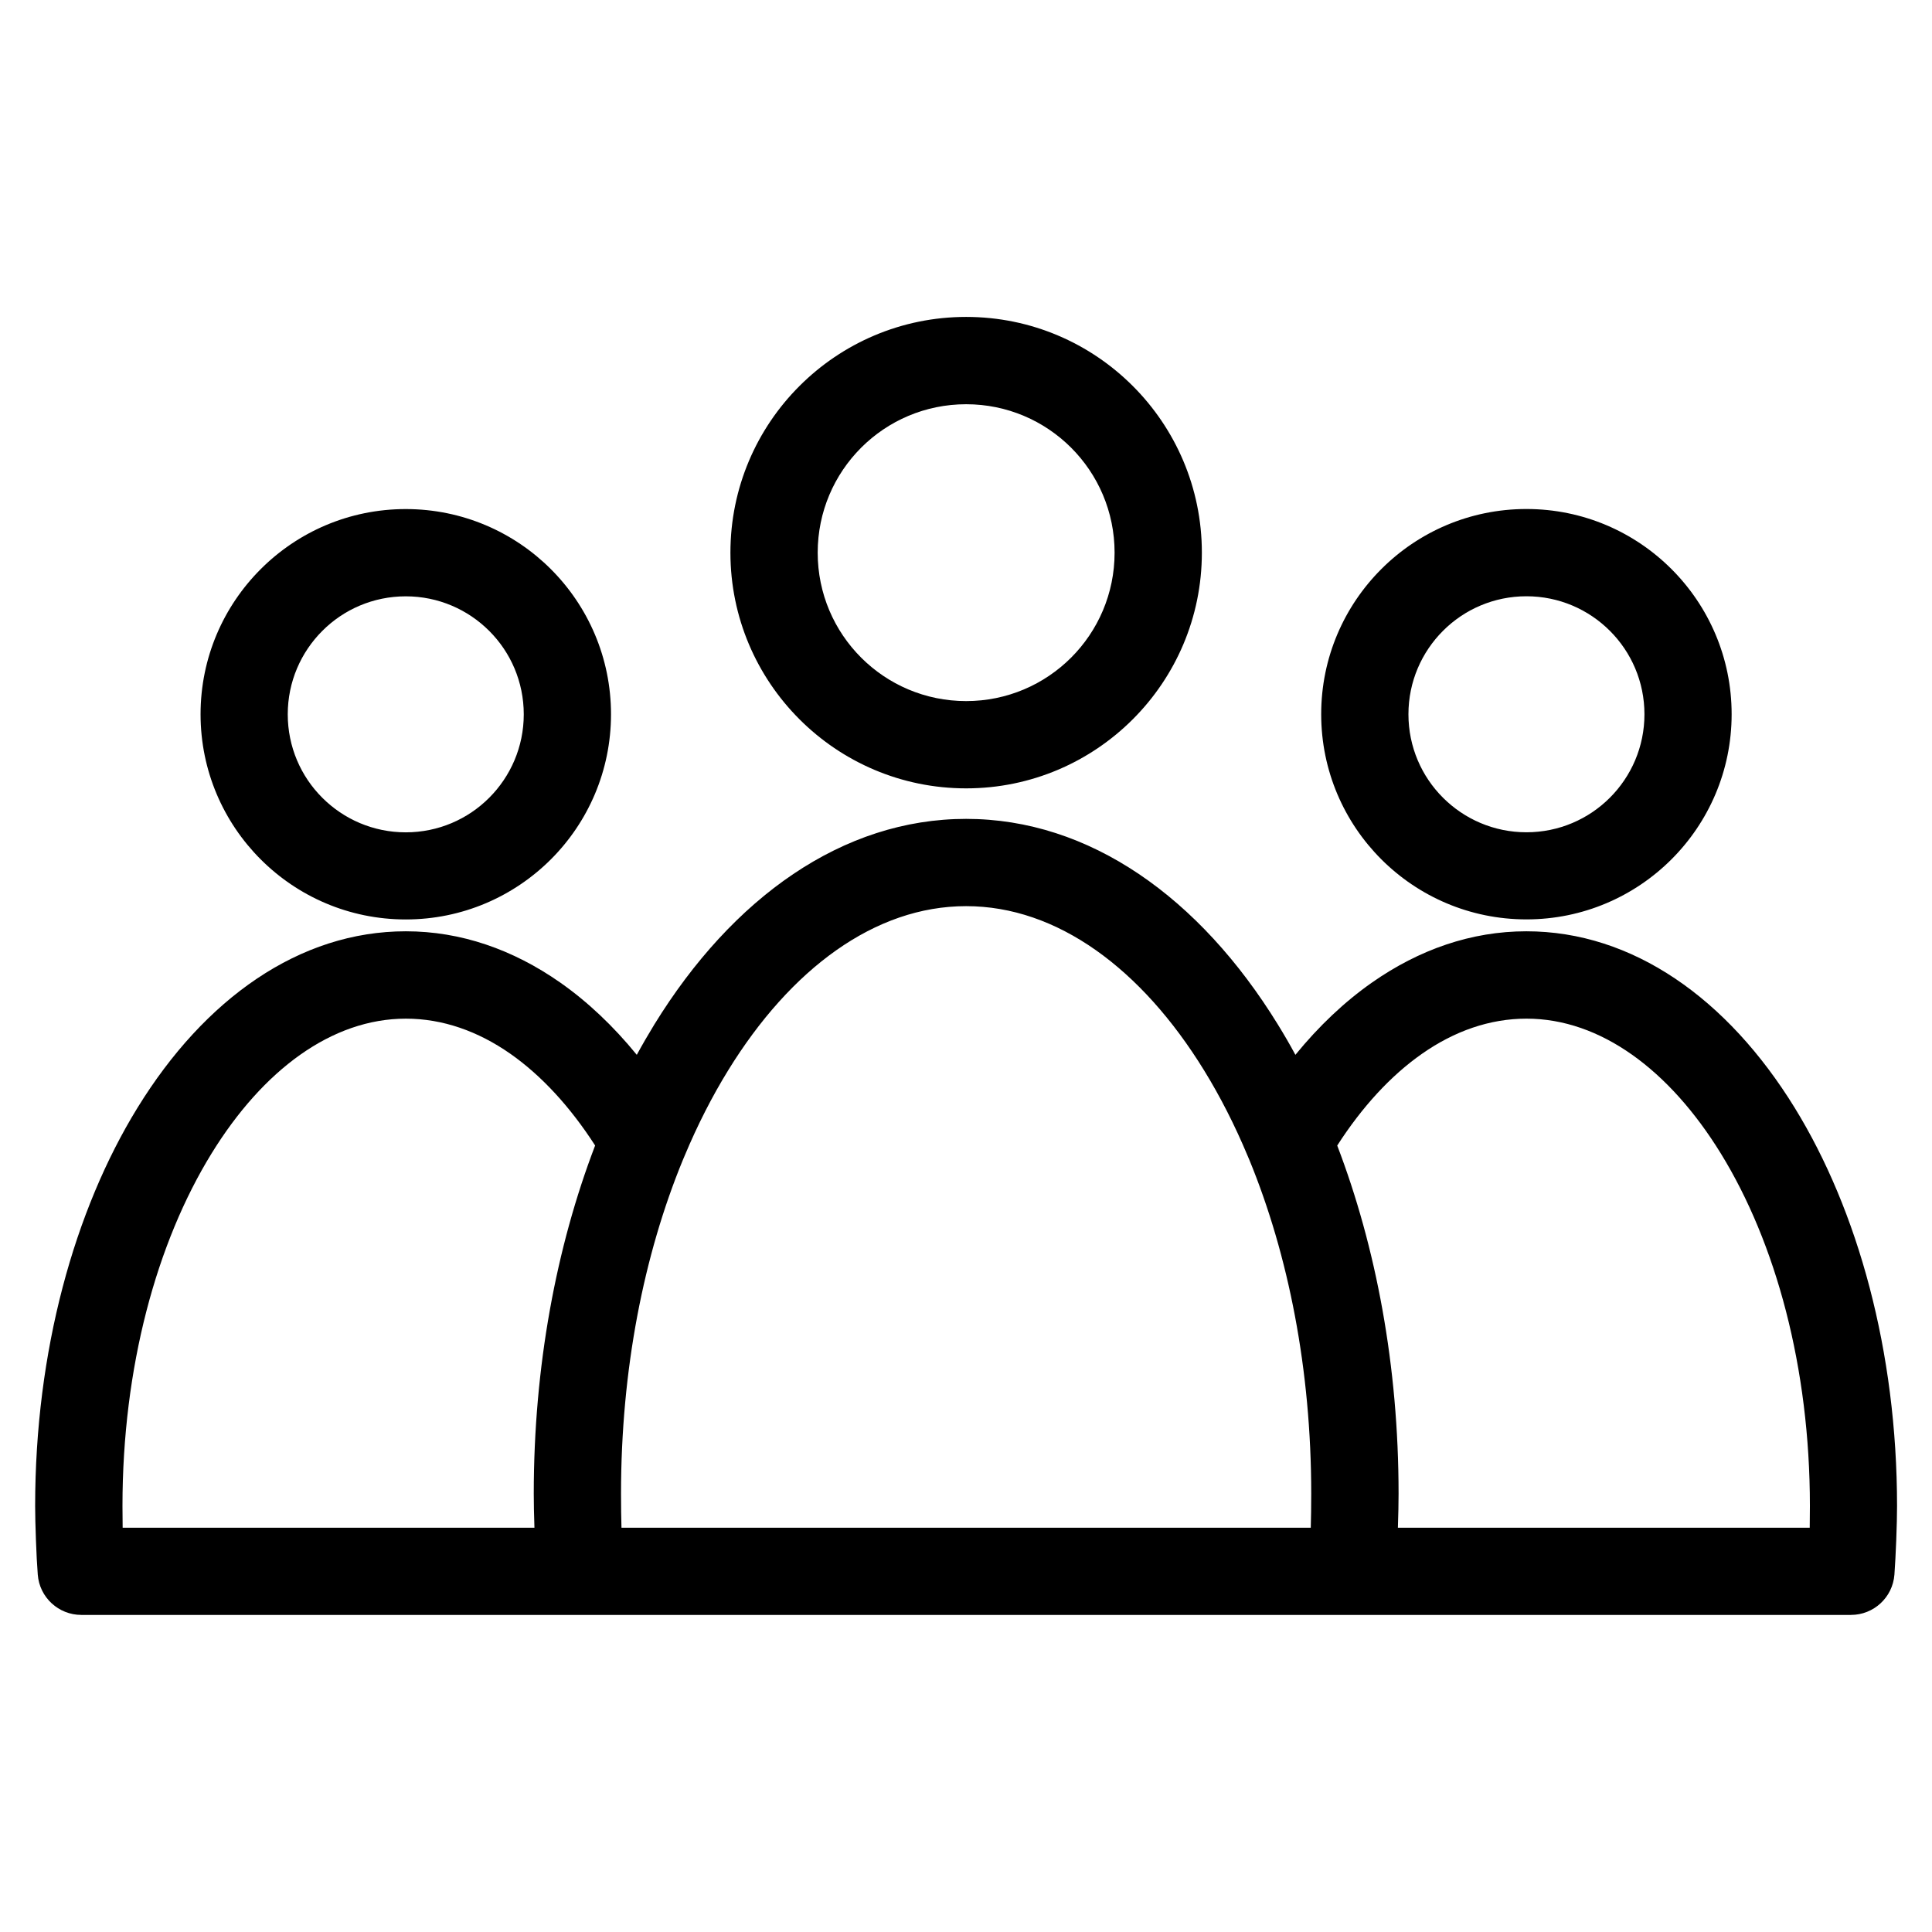 <?xml version="1.0" encoding="UTF-8"?>
<!-- Uploaded to: ICON Repo, www.iconrepo.com, Generator: ICON Repo Mixer Tools -->
<svg fill="#000000" width="800px" height="800px" version="1.1" viewBox="144 144 512 512" xmlns="http://www.w3.org/2000/svg">
 <path d="m400.01 361.01c32.723 0 61.91 20.828 82.645 54.504 1.602 2.602 3.16 5.273 4.641 8.027 6.184-7.586 13.012-14.055 20.328-19.18 12.469-8.723 26.285-13.559 40.871-13.559 28.203 0 53.309 17.867 71.098 46.734 16.777 27.234 27.145 64.57 27.145 105.56 0 2.371-0.074 5.41-0.211 9.07-0.137 3.523-0.301 6.543-0.484 9.113-0.453 6.074-5.531 10.699-11.516 10.688v0.016h-469v-0.016c-5.984 0-11.062-4.625-11.516-10.688-0.195-2.57-0.363-5.594-0.484-9.113-0.137-3.672-0.211-6.711-0.211-9.07 0-40.992 10.367-78.324 27.145-105.56 17.773-28.867 42.879-46.734 71.098-46.734 14.586 0 28.398 4.836 40.871 13.559 7.316 5.125 14.133 11.578 20.328 19.18 1.496-2.75 3.055-5.426 4.641-8.027 20.738-33.676 49.922-54.504 82.645-54.504zm-148.48-58.977c-8.629 0-16.461 3.492-22.113 9.16-5.652 5.652-9.16 13.469-9.16 22.113 0 8.629 3.492 16.461 9.16 22.113 5.652 5.652 13.469 9.16 22.113 9.16 8.629 0 16.461-3.492 22.113-9.16 5.652-5.652 9.16-13.469 9.16-22.113 0-8.629-3.492-16.461-9.16-22.113-5.652-5.652-13.469-9.16-22.113-9.16zm-38.449-7.195c9.84-9.855 23.441-15.93 38.449-15.93 15.023 0 28.625 6.09 38.465 15.93 9.84 9.84 15.93 23.441 15.93 38.449 0 15.008-6.09 28.613-15.93 38.449-9.855 9.84-23.441 15.93-38.465 15.93-15.023 0-28.613-6.09-38.449-15.93-9.84-9.84-15.93-23.441-15.93-38.449 0-15.023 6.09-28.613 15.93-38.449zm72.551 254.03c-0.121-3.492-0.18-6.516-0.18-9.039 0-33.719 5.957-65.34 16.262-92.258-6.606-10.246-14.207-18.531-22.477-24.32-8.57-5.984-17.926-9.297-27.676-9.297-19.664 0-37.891 13.648-51.48 35.699-14.602 23.699-23.625 56.723-23.625 93.453 0 2.207 0.016 4.125 0.047 5.758h109.14zm39.781-98.516c-0.137 0.363-0.289 0.727-0.453 1.059-10.352 25.164-16.383 55.562-16.383 88.418 0 3.566 0.047 6.574 0.121 9.039h182.67c0.074-2.465 0.121-5.473 0.121-9.039 0-32.844-6.047-63.254-16.383-88.418-0.168-0.348-0.316-0.695-0.453-1.059-3.414-8.176-7.301-15.781-11.578-22.73-16.535-26.859-38.859-43.484-63.043-43.484s-46.492 16.625-63.043 43.484c-4.277 6.938-8.16 14.555-11.578 22.73zm223.11-171.46c15.023 0 28.613 6.09 38.449 15.93 9.84 9.84 15.93 23.441 15.93 38.449 0 15.008-6.09 28.613-15.93 38.449-9.84 9.84-23.441 15.93-38.449 15.93-15.023 0-28.625-6.09-38.465-15.93s-15.93-23.441-15.93-38.449c0-15.023 6.09-28.613 15.93-38.449 9.84-9.855 23.441-15.93 38.465-15.93zm22.113 32.285c-5.652-5.652-13.469-9.16-22.113-9.16-8.629 0-16.461 3.492-22.113 9.16-5.652 5.652-9.16 13.469-9.16 22.113 0 8.629 3.492 16.461 9.16 22.113 5.652 5.652 13.469 9.16 22.113 9.16 8.629 0 16.445-3.492 22.113-9.16 5.652-5.652 9.16-13.469 9.16-22.113 0-8.629-3.492-16.461-9.16-22.113zm-72.262 136.39c10.309 26.918 16.262 58.523 16.262 92.258 0 2.523-0.059 5.547-0.18 9.039h109.14c0.031-1.633 0.047-3.551 0.047-5.758 0-36.727-9.023-69.754-23.625-93.453-13.586-22.051-31.832-35.699-51.48-35.699-9.766 0-19.121 3.309-27.676 9.297-8.281 5.789-15.887 14.07-22.477 24.32zm-98.336-219.58c17.246 0 32.859 6.996 44.164 18.305 11.305 11.305 18.305 26.918 18.305 44.164 0 17.246-6.996 32.859-18.305 44.164-11.305 11.305-26.918 18.305-44.164 18.305s-32.859-6.996-44.164-18.305c-11.305-11.305-18.305-26.918-18.305-44.164 0-17.246 6.996-32.875 18.305-44.164 11.305-11.305 26.918-18.305 44.164-18.305zm27.824 34.656c-7.117-7.117-16.957-11.516-27.824-11.516-10.867 0-20.707 4.398-27.824 11.516-7.117 7.117-11.516 16.957-11.516 27.824 0 10.867 4.398 20.691 11.516 27.812 7.117 7.117 16.957 11.516 27.824 11.516 10.867 0 20.707-4.398 27.824-11.516 7.117-7.117 11.516-16.957 11.516-27.812 0-10.867-4.398-20.707-11.516-27.824z"/>
</svg>